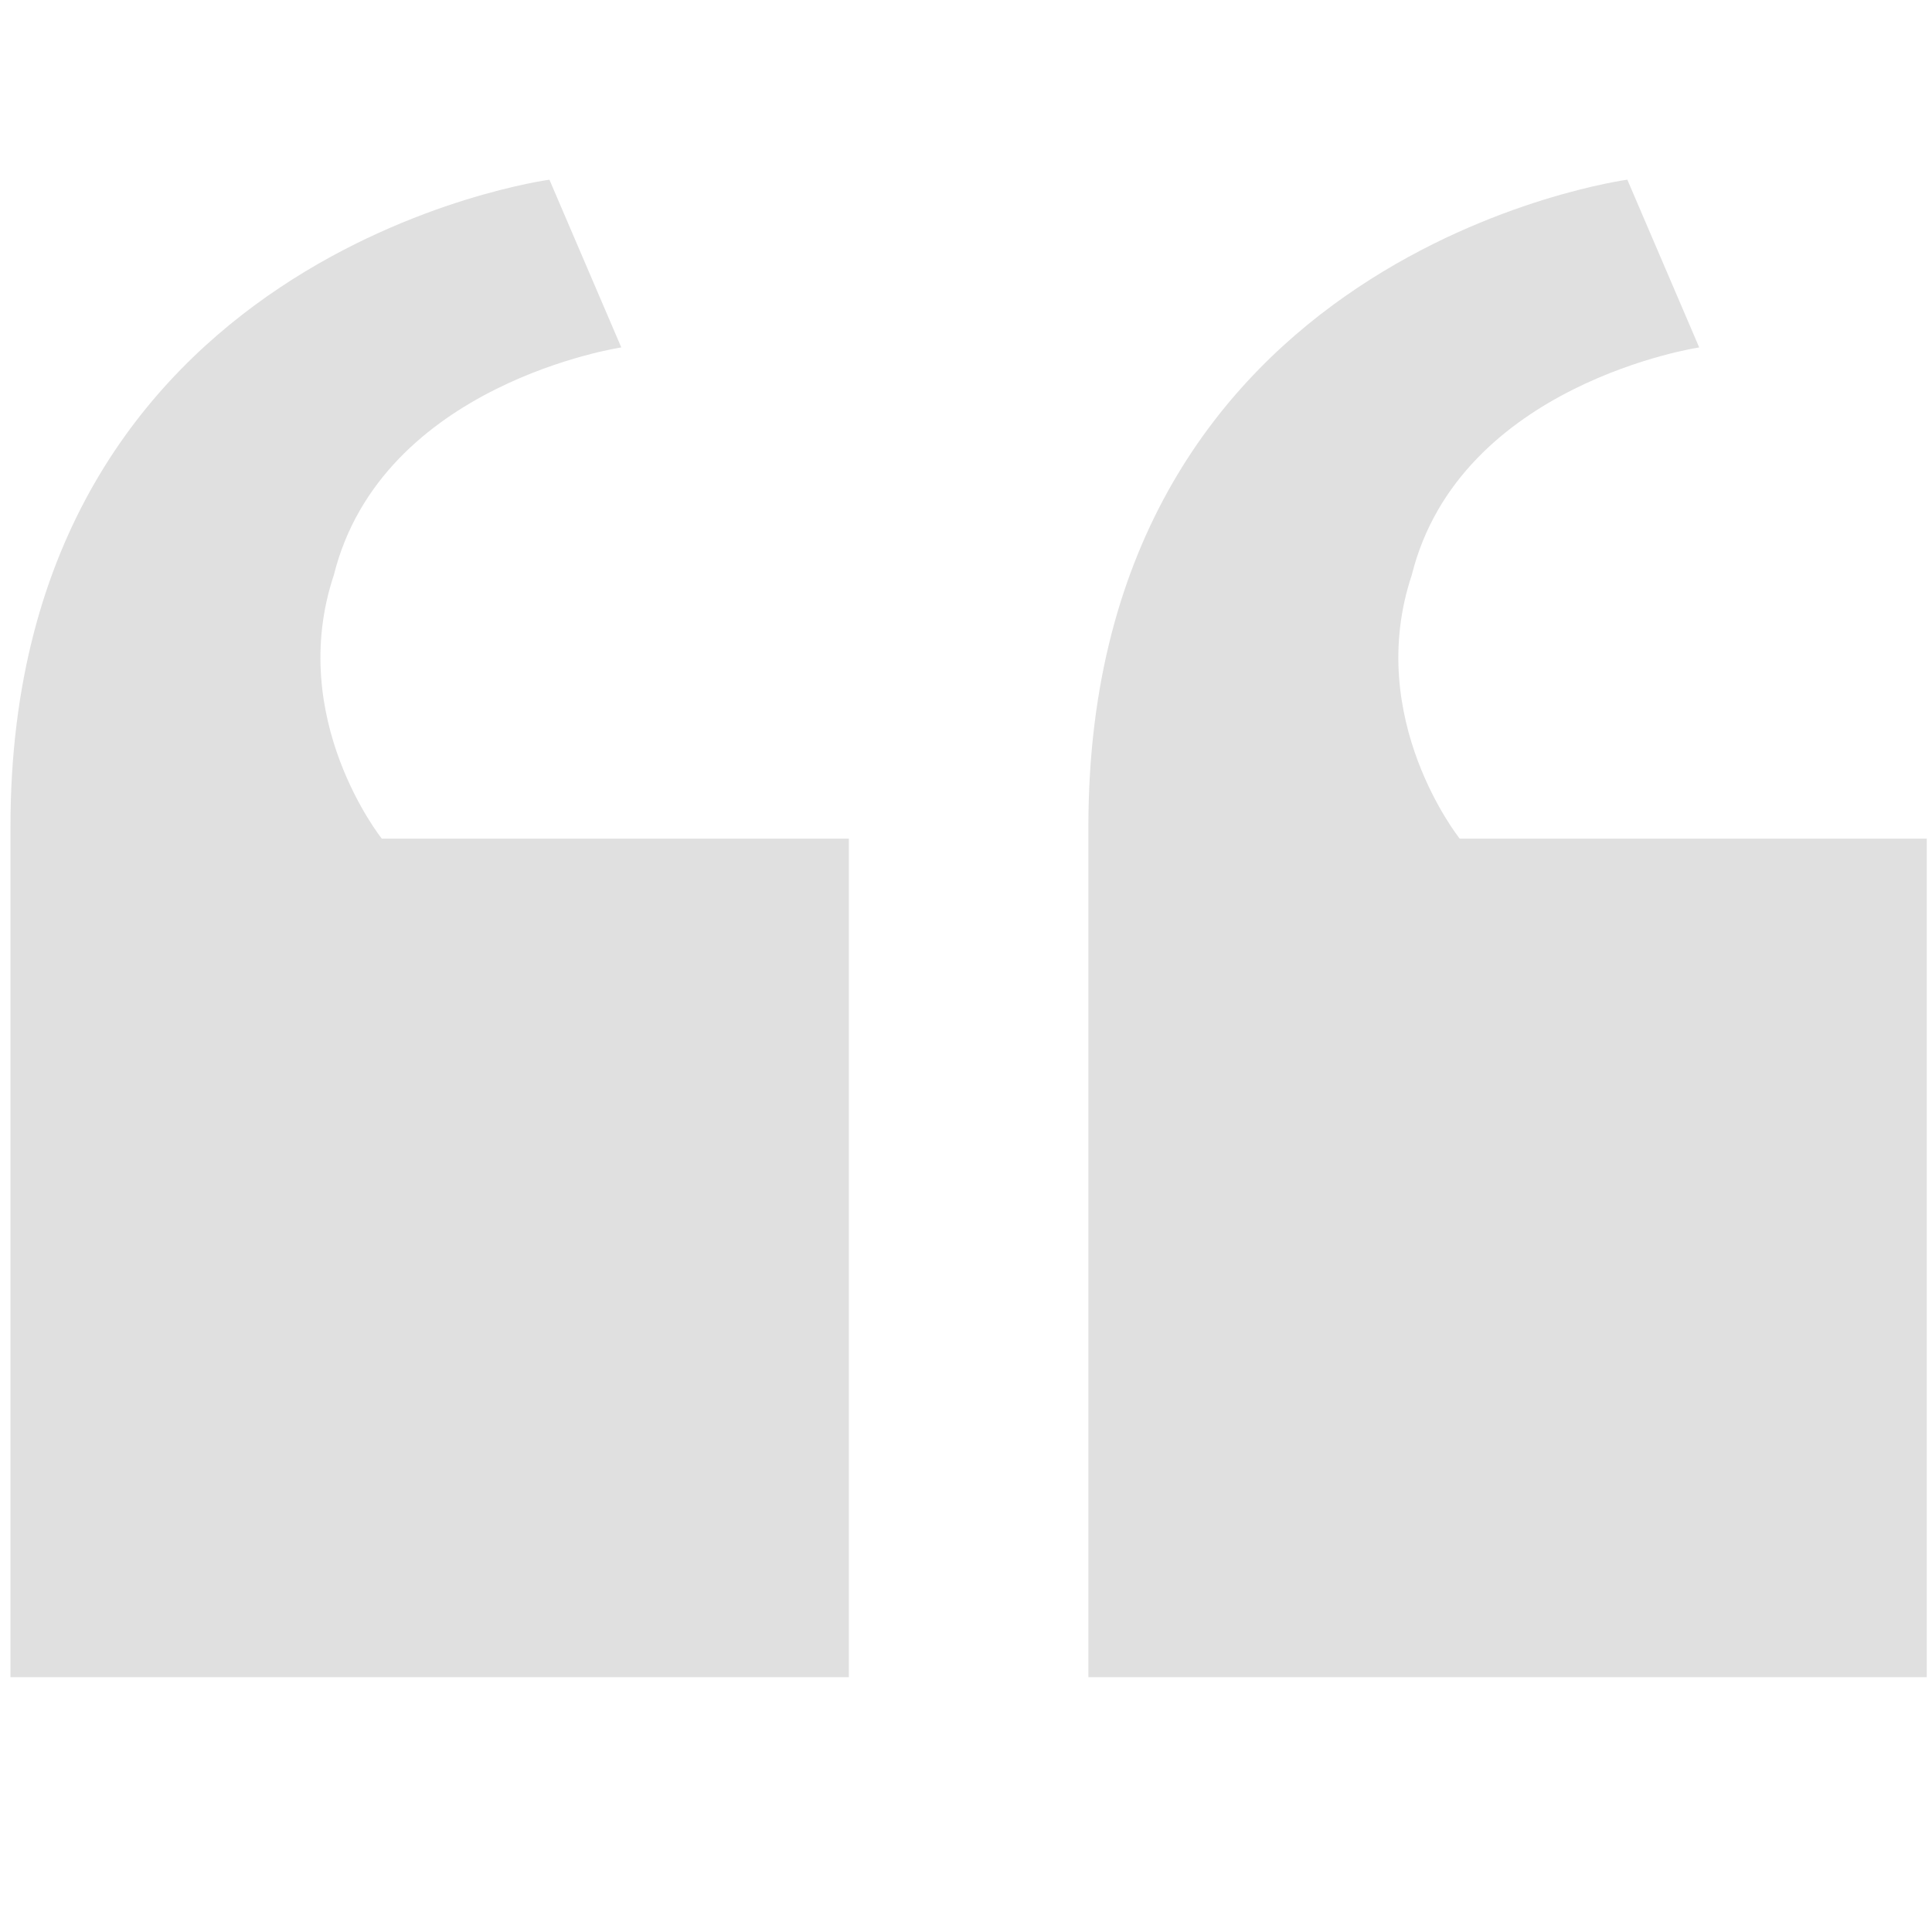 <svg width="123" height="122" viewBox="0 0 123 122" fill="none" xmlns="http://www.w3.org/2000/svg">
<g clip-path="url(#clip0_308_1271)">
<path d="M54.042 53.375V106.75H0.667V52.612C0.667 16.012 34.979 11.438 34.979 11.438L39.554 22.113C39.554 22.113 24.304 24.4 21.254 36.6C18.204 45.75 24.304 53.375 24.304 53.375H54.042ZM122.667 53.375V106.75H69.292V52.612C69.292 16.012 103.604 11.438 103.604 11.438L108.179 22.113C108.179 22.113 92.929 24.4 89.879 36.6C86.829 45.75 92.929 53.375 92.929 53.375H122.667Z" fill="#E0E0E0"/>
</g>
<defs>
<clipPath id="clip0_308_1271">
<rect width="122" height="122" fill="white" transform="translate(0.667)"/>
</clipPath>
</defs>
</svg>
